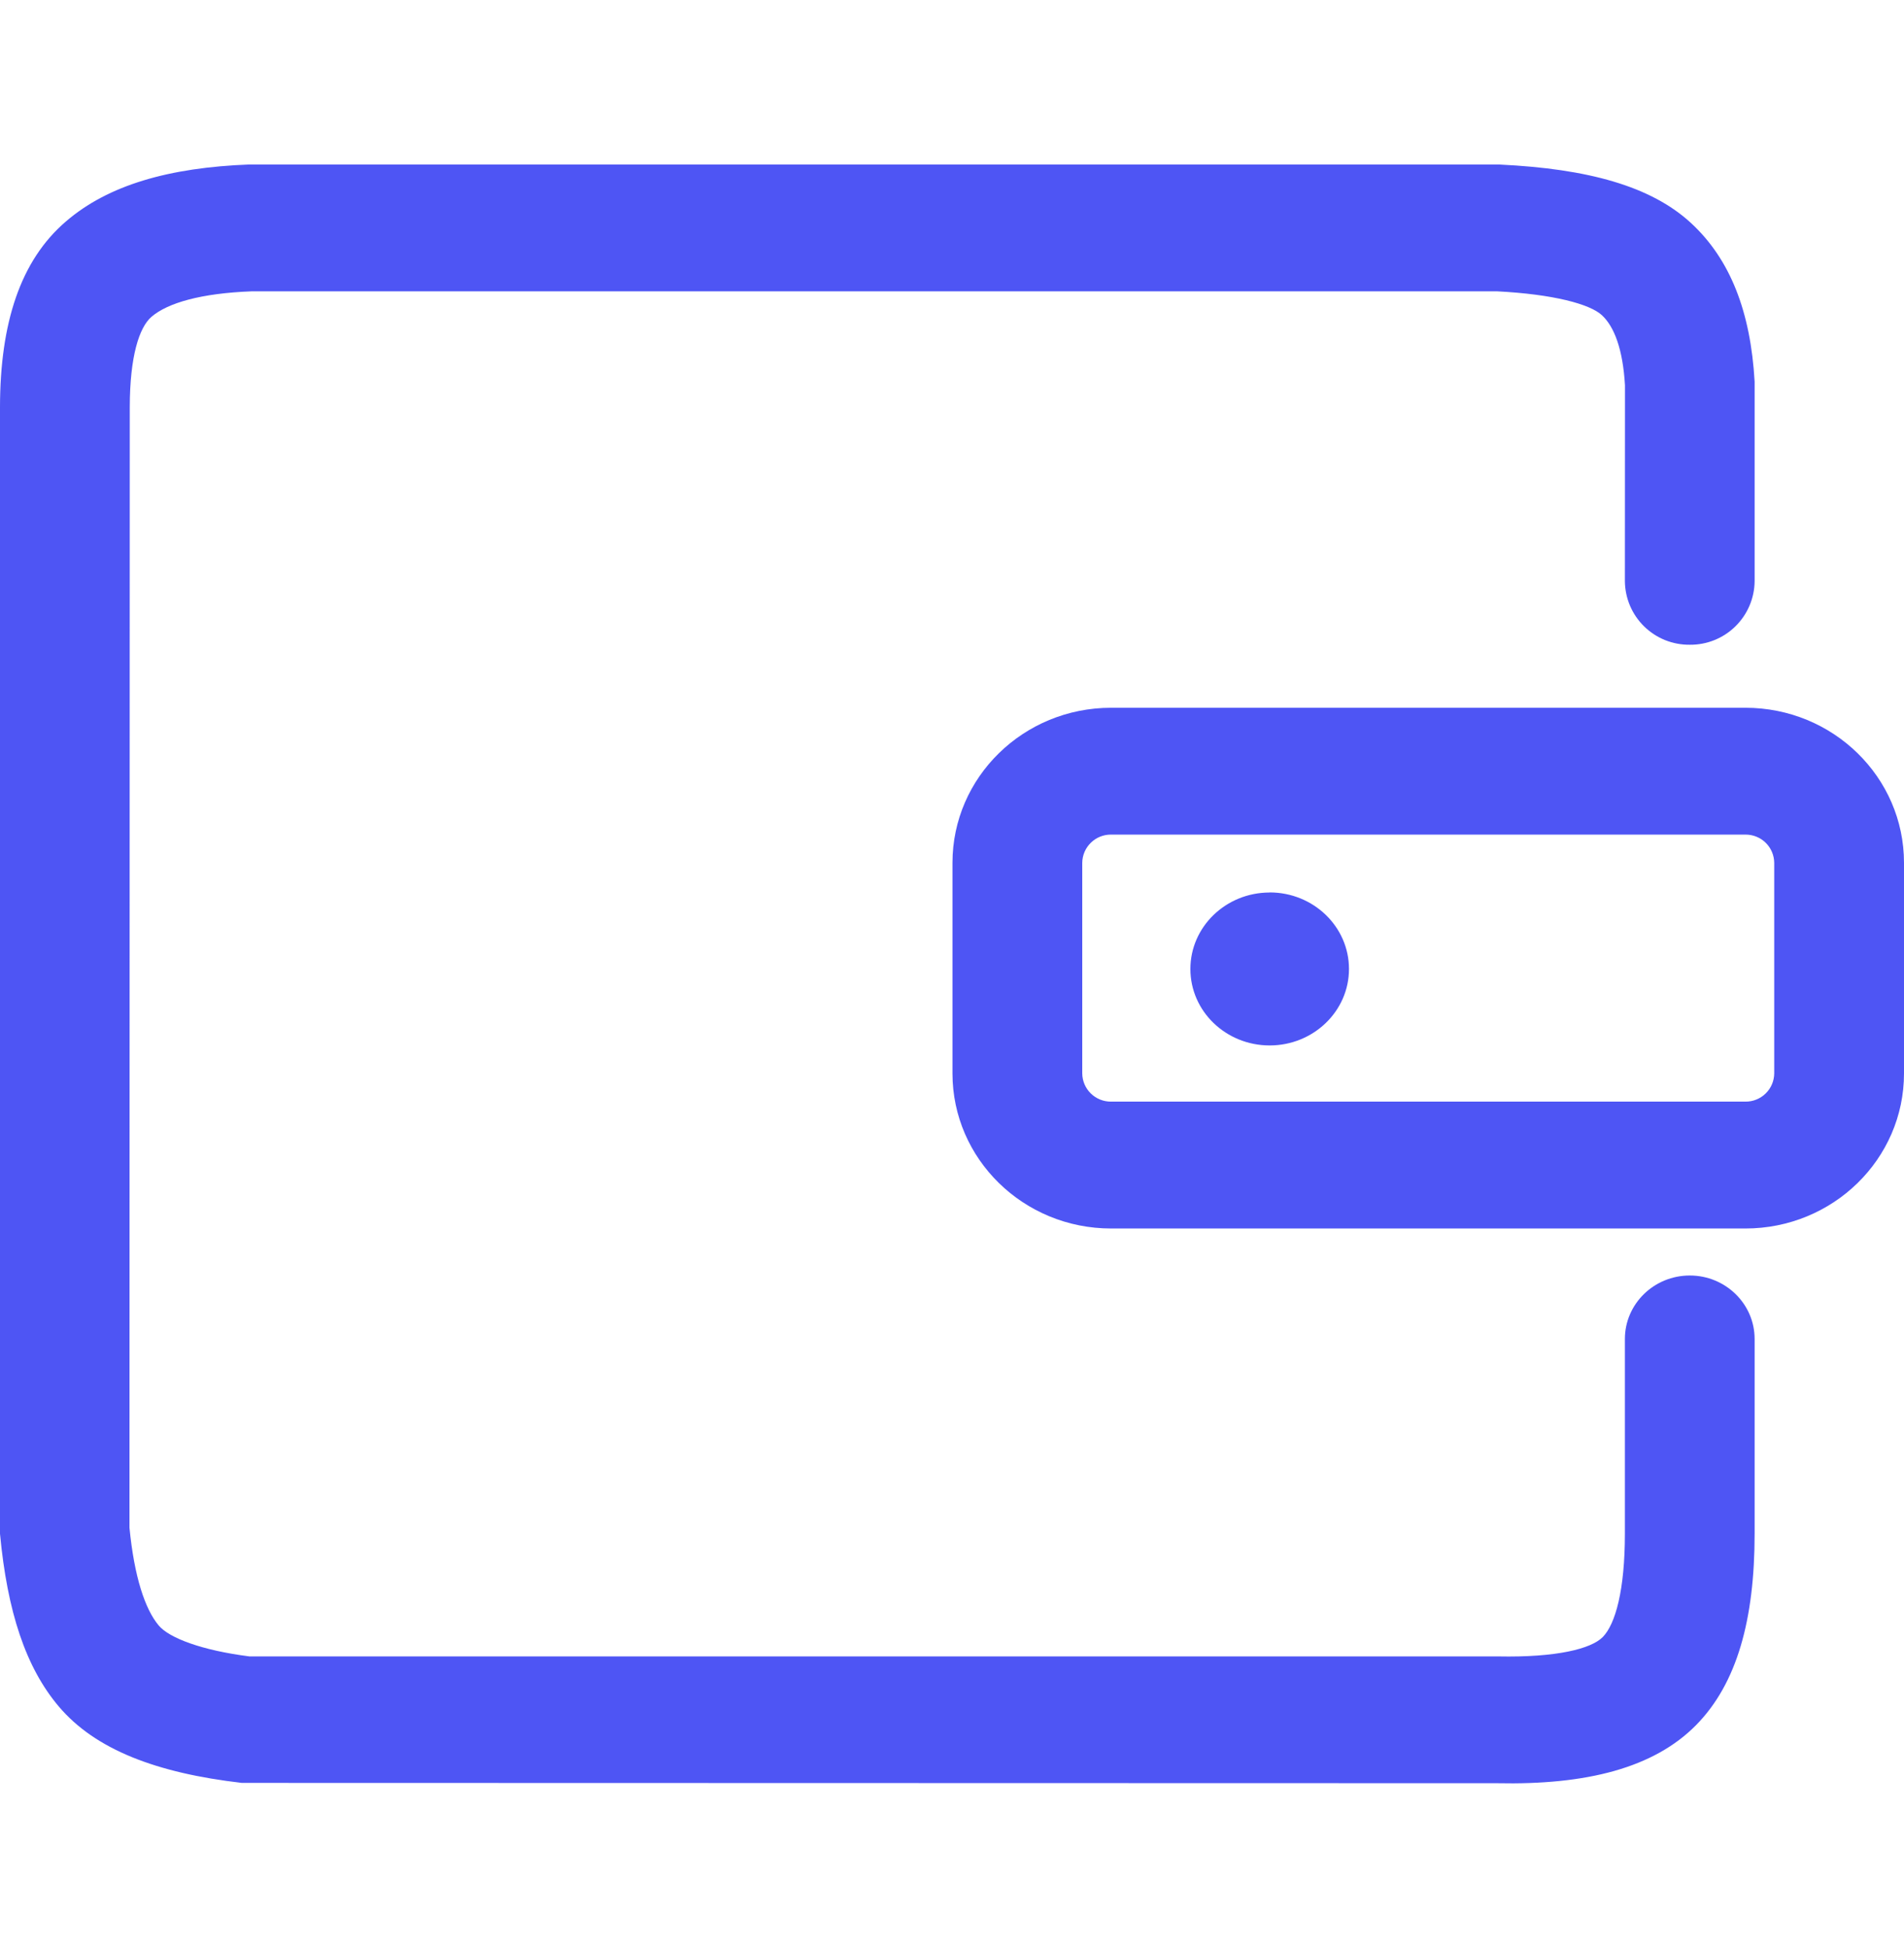 <?xml version="1.0" encoding="UTF-8"?> <svg xmlns="http://www.w3.org/2000/svg" width="44" height="45" viewBox="0 0 44 45" fill="none"> <path d="M25.674 19.281C25.5 19.28 25.332 19.348 25.208 19.47C25.083 19.592 25.012 19.758 25.01 19.933V24.799C25.012 24.974 25.083 25.14 25.208 25.262C25.333 25.384 25.502 25.452 25.676 25.45H40.335C40.51 25.452 40.678 25.384 40.803 25.262C40.928 25.14 40.999 24.974 41.001 24.799V19.933C40.999 19.758 40.928 19.591 40.803 19.469C40.678 19.347 40.51 19.28 40.335 19.281H25.676H25.674ZM34.663 3.802C36.692 3.899 38.15 4.299 39.074 5.149C39.987 5.989 40.456 7.206 40.548 8.816V13.429C40.544 13.822 40.383 14.197 40.102 14.472C39.821 14.747 39.443 14.899 39.05 14.895C38.855 14.897 38.662 14.861 38.481 14.789C38.3 14.716 38.136 14.609 37.996 14.473C37.857 14.337 37.746 14.175 37.669 13.996C37.593 13.816 37.552 13.624 37.55 13.429L37.552 8.9C37.503 8.064 37.303 7.544 37.017 7.28C36.74 7.025 35.895 6.796 34.591 6.73H5.823C4.642 6.774 3.874 6.999 3.502 7.318C3.216 7.562 3.001 8.235 2.999 9.399L2.992 35.293C3.102 36.424 3.351 37.178 3.67 37.555C3.912 37.841 4.662 38.127 5.766 38.267H34.621C35.972 38.294 36.769 38.091 37.037 37.821C37.334 37.52 37.55 36.727 37.55 35.432V30.933C37.55 30.125 38.221 29.467 39.05 29.467C39.877 29.467 40.548 30.125 40.548 30.933V35.432C40.548 37.412 40.143 38.892 39.195 39.854C38.218 40.844 36.665 41.24 34.591 41.196L5.588 41.189C3.615 40.96 2.2 40.419 1.357 39.422C0.594 38.52 0.169 37.233 0 35.434V9.397C0.004 7.47 0.466 6.02 1.527 5.113C2.499 4.277 3.903 3.87 5.766 3.8H34.663V3.802ZM40.335 16.351C42.359 16.351 44 17.955 44 19.933V24.799C44 26.777 42.359 28.381 40.335 28.381H25.676C23.652 28.381 22.011 26.775 22.011 24.799V19.933C22.011 17.955 23.652 16.351 25.676 16.351H40.335ZM29.341 20.619C28.329 20.619 27.509 21.411 27.509 22.386C27.509 23.362 28.329 24.152 29.341 24.152C30.353 24.152 31.174 23.36 31.174 22.386C31.174 21.409 30.353 20.617 29.341 20.617V20.619Z" fill="#4E55F4"></path> </svg> 